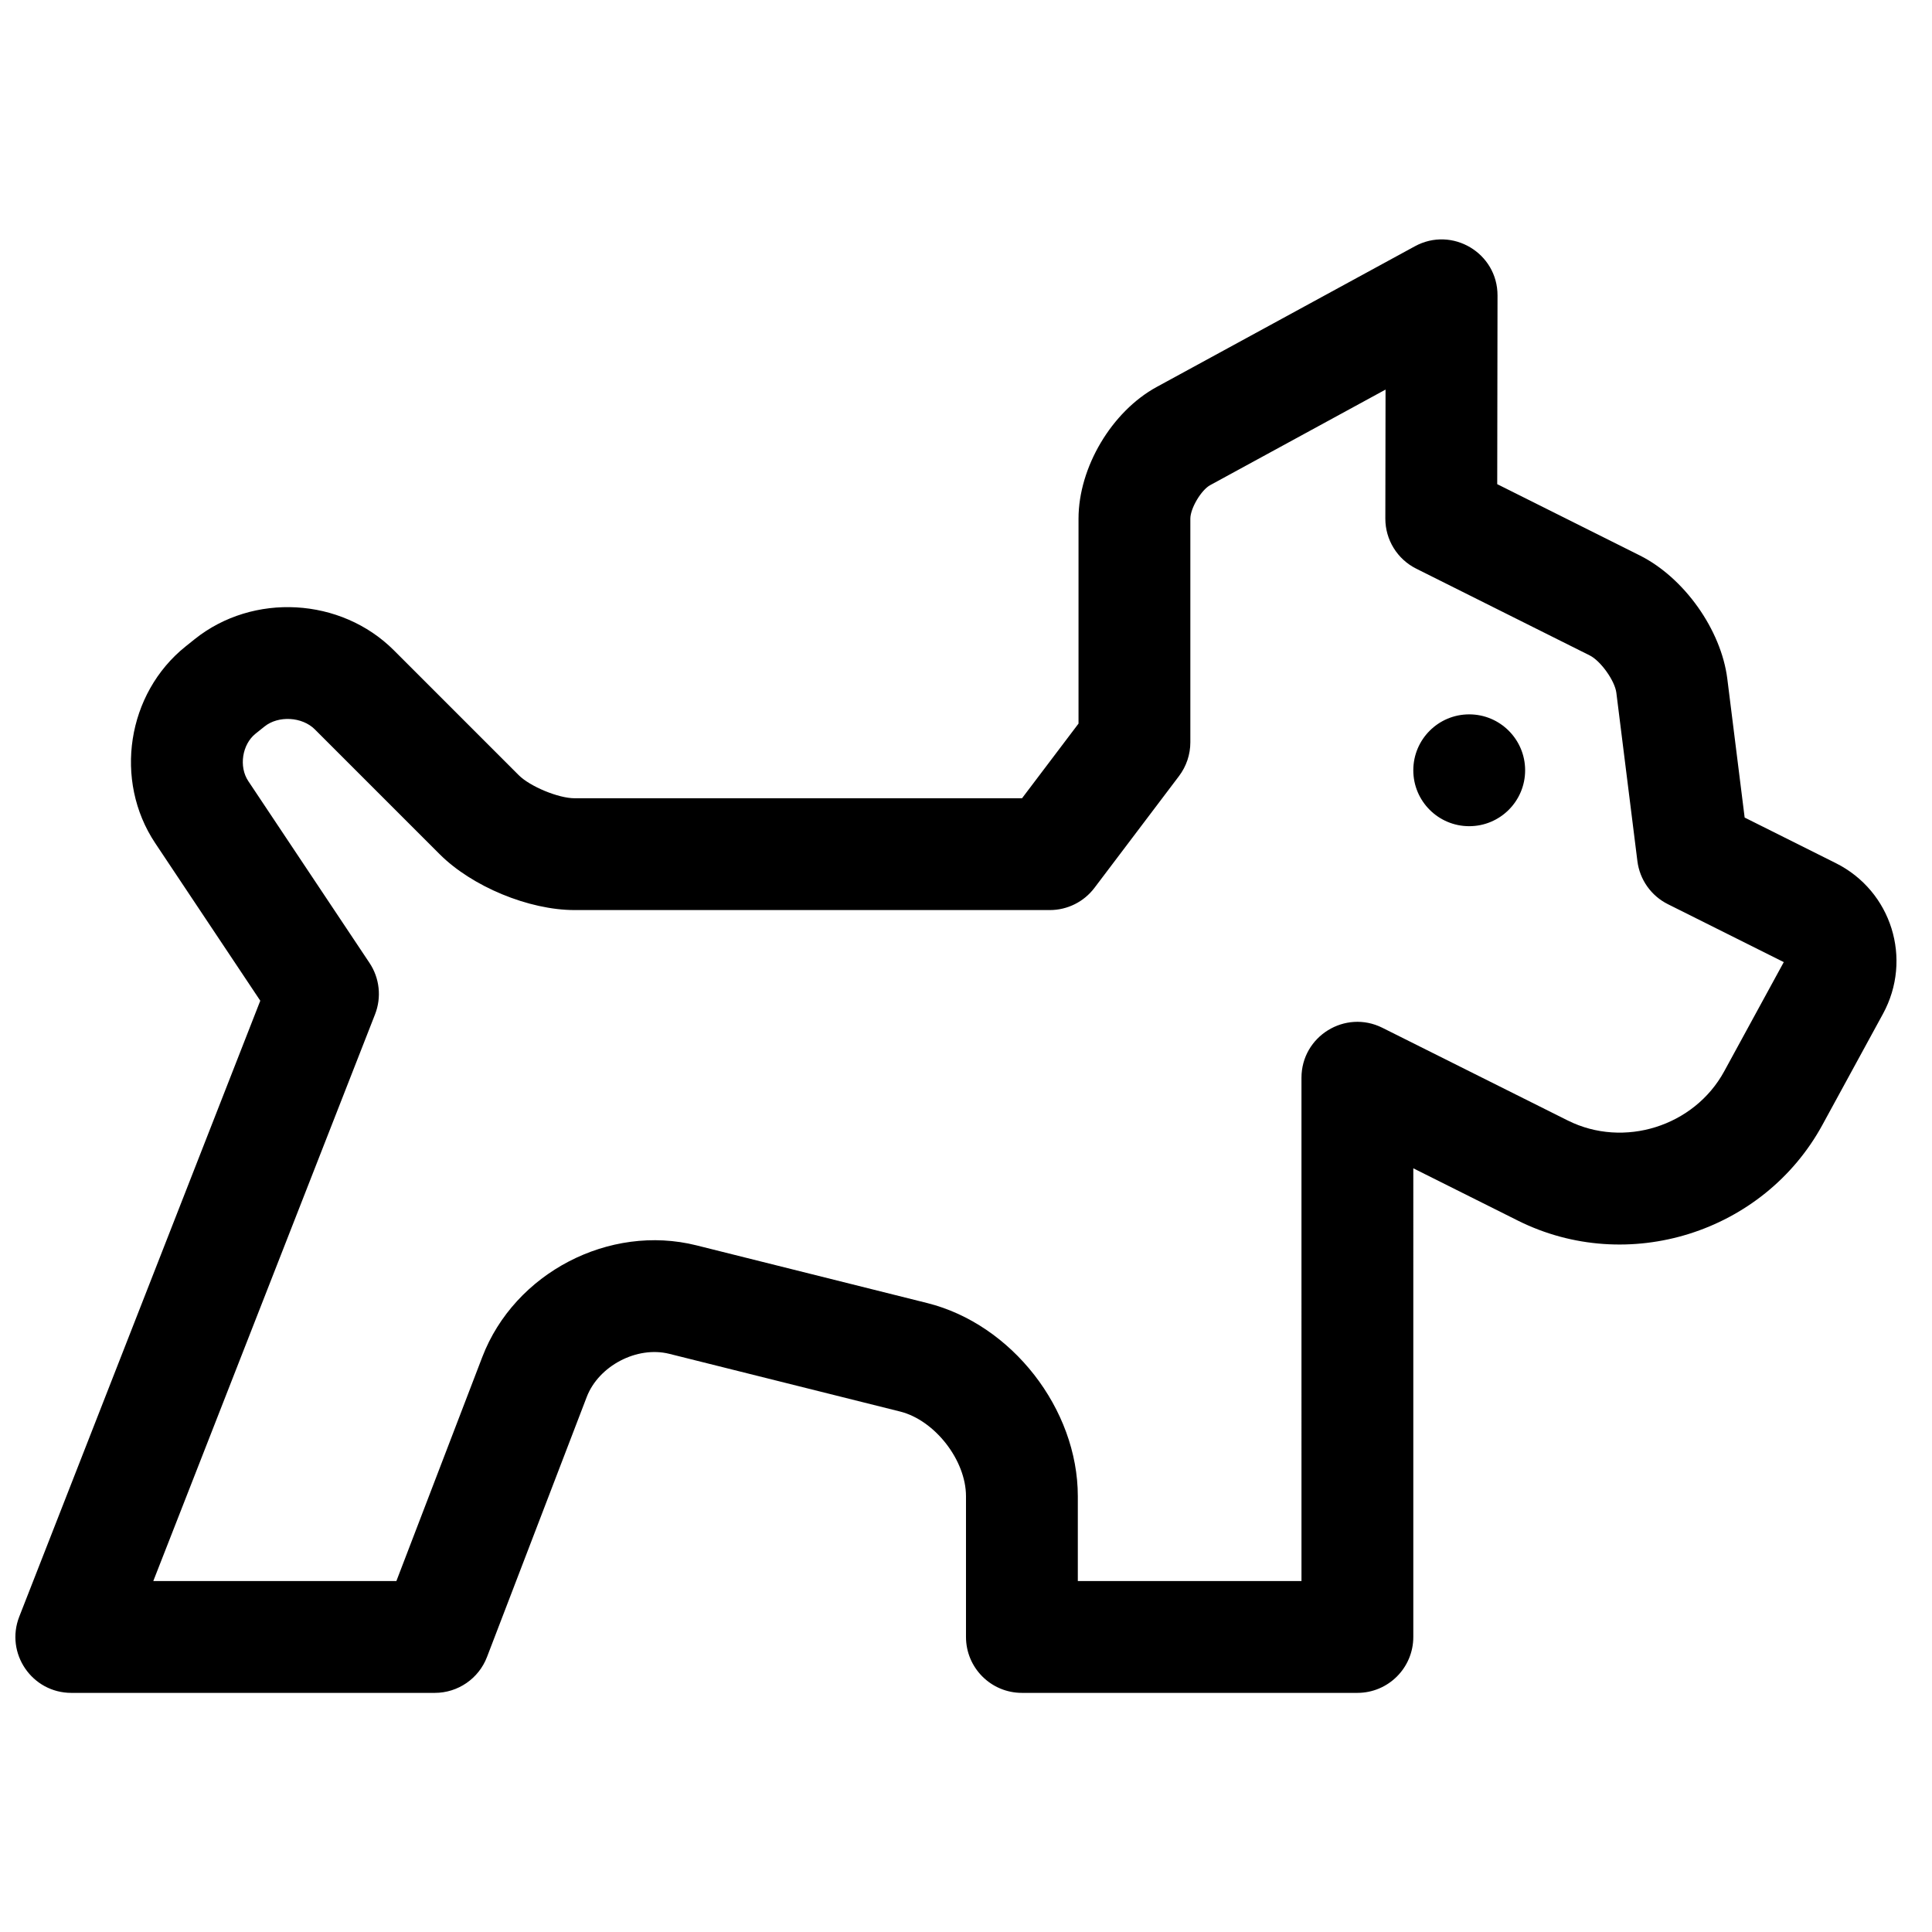 <?xml version="1.0" encoding="UTF-8"?>
<!-- The Best Svg Icon site in the world: iconSvg.co, Visit us! https://iconsvg.co -->
<svg width="800px" height="800px" version="1.1" viewBox="144 144 512 512" xmlns="http://www.w3.org/2000/svg">
 <defs>
  <clipPath id="a">
   <path d="m148.09 207h498.91v386h-498.91z"/>
  </clipPath>
 </defs>
 <g clip-path="url(#a)">
  <path d="m518.54 577.81c0 8.184-6.637 14.82-14.82 14.82h-88.906c-8.184 0-14.816-6.637-14.816-14.82v-37.289c0-9.559-8.266-20.152-17.473-22.453l-61.152-15.289c-8.559-2.141-18.707 3.16-21.883 11.434l-26.43 68.906c-2.195 5.727-7.699 9.512-13.836 9.512h-96.316c-10.434 0-17.602-10.5-13.797-20.219l63.867-163.21-27.848-41.766c-11.066-16.602-7.492-39.684 8.078-52.141l2.387-1.91c15.473-12.379 38.766-11.07 52.793 2.957l33.082 33.086c3.004 3.004 10.523 6.117 14.781 6.117h118.6l14.969-19.789v-54.301c0-13.594 8.805-28.414 20.715-34.906l68.418-37.281c9.883-5.387 21.926 1.777 21.906 13.035l-0.078 50.004 37.766 18.883c11.766 5.883 21.586 19.707 23.211 32.719l4.594 36.75 24.145 12.07c14.805 7.402 20.418 25.453 12.504 39.961l-16.043 29.418c-15.598 28.59-51.602 39.914-80.727 25.352l-27.688-13.848zm-29.637-148.18c0-11.016 11.594-18.18 21.445-13.254l49.133 24.57c14.848 7.422 33.496 1.559 41.453-13.035l15.785-28.938-30.719-15.359c-4.43-2.215-7.461-6.5-8.074-11.418l-5.578-44.617c-0.395-3.16-4.137-8.43-7.059-9.887l-45.969-22.988c-5.027-2.512-8.199-7.652-8.191-13.273l0.055-34.188-46.469 25.324c-2.387 1.301-5.262 6.141-5.262 8.883v59.273c0 3.227-1.055 6.363-3 8.938l-22.414 29.637c-2.801 3.703-7.176 5.879-11.816 5.879h-125.97c-12.121 0-27.176-6.238-35.738-14.801l-33.082-33.082c-3.359-3.359-9.648-3.711-13.324-0.773l-2.387 1.91c-3.559 2.852-4.473 8.746-1.93 12.559l32.129 48.195c2.684 4.027 3.234 9.113 1.469 13.621l-58.77 150.19h64.422l22.777-59.395c8.535-22.246 33.633-35.348 56.742-29.57l61.152 15.289c22.406 5.602 39.918 28.051 39.918 51.203v22.473h59.273zm44.453-66.68c-8.184 0-14.816-6.633-14.816-14.816 0-8.184 6.633-14.82 14.816-14.82s14.82 6.637 14.82 14.82c0 8.184-6.637 14.816-14.82 14.816z" fill-rule="evenodd"/>
 </g>
</svg>